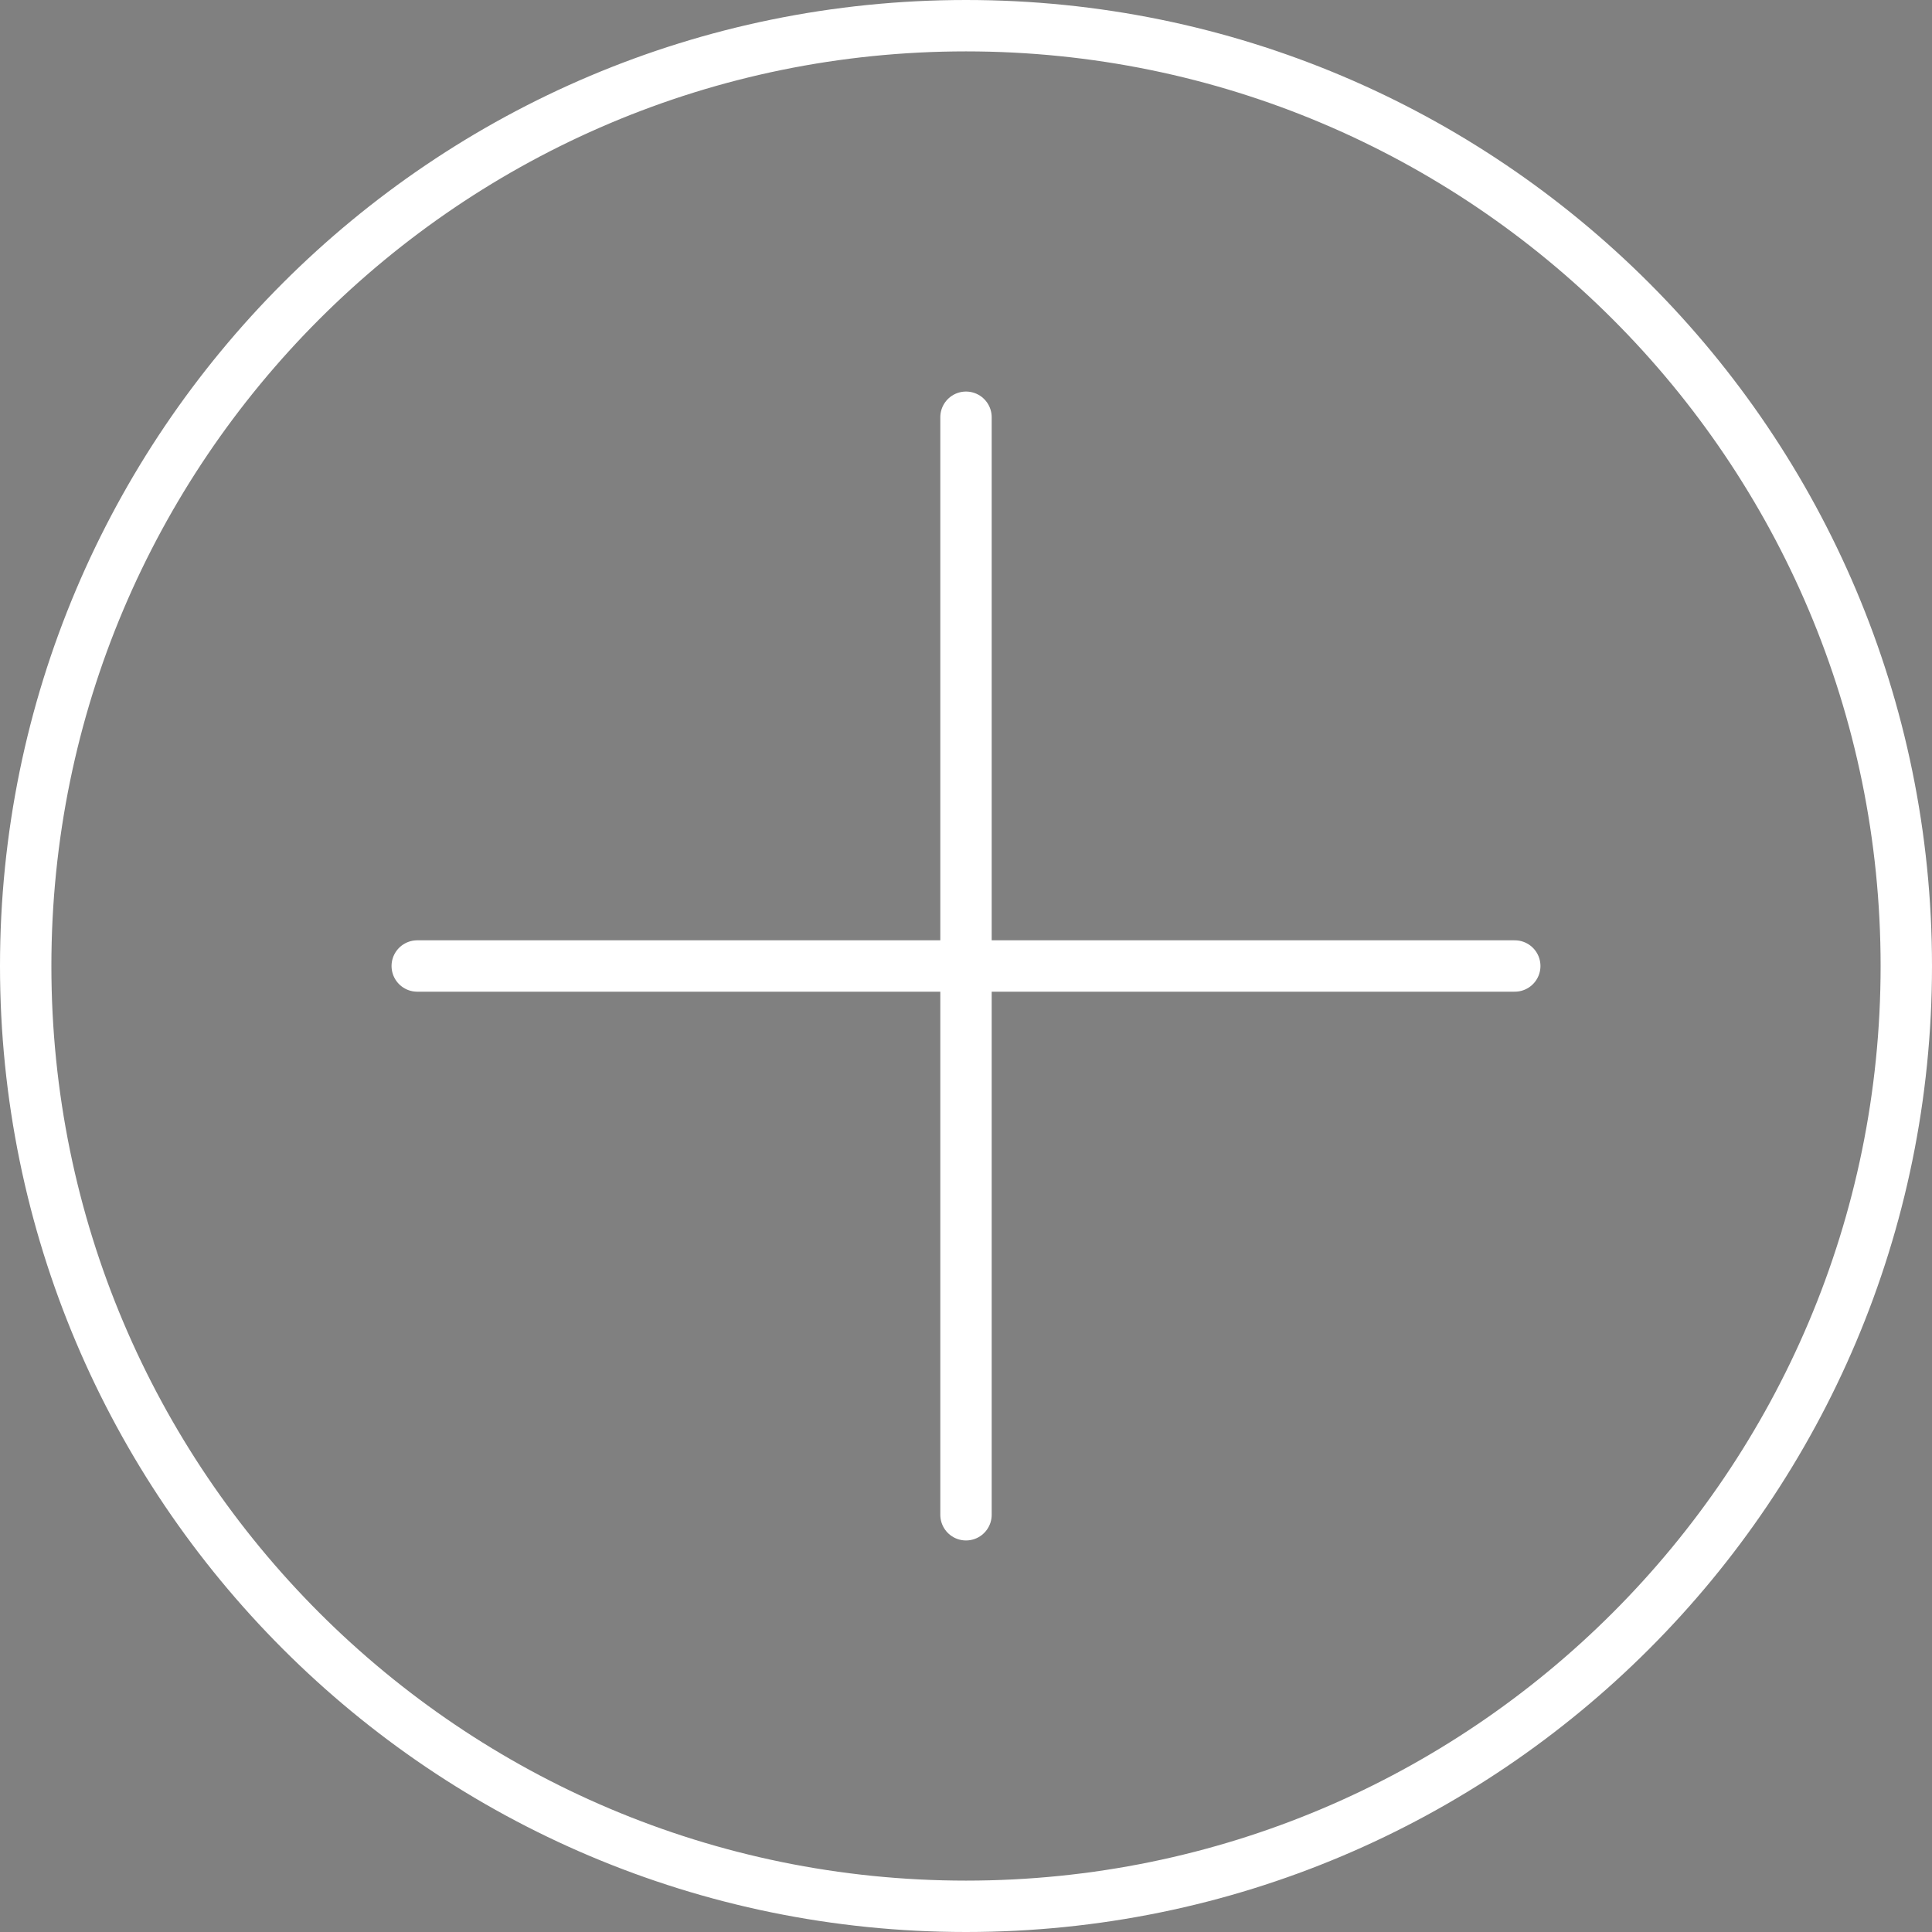 <?xml version="1.0" encoding="utf-8"?>
<!-- Generator: Adobe Illustrator 15.0.0, SVG Export Plug-In  -->
<!DOCTYPE svg PUBLIC "-//W3C//DTD SVG 1.1//EN" "http://www.w3.org/Graphics/SVG/1.1/DTD/svg11.dtd">
<svg version="1.1"
	 xmlns="http://www.w3.org/2000/svg" xmlns:xlink="http://www.w3.org/1999/xlink" xmlns:a="http://ns.adobe.com/AdobeSVGViewerExtensions/3.0/"
	 x="0px" y="0px" width="188px" height="188px" viewBox="315 22 188 188"
	 overflow="visible" enable-background="new 315 22 188 188" xml:space="preserve">
<rect x="315" y="22" width="188" height="188" fill="#808080" stroke="none"/>
<defs>
</defs>
<g>
	<defs>
		<rect id="SVGID_1_" x="315" y="22" width="188" height="188"/>
	</defs>
	<clipPath id="SVGID_2_">
		<use xlink:href="#SVGID_1_"  overflow="visible"/>
	</clipPath>
	<polygon clip-path="url(#SVGID_2_)" fill="#010101" points="0,0 0,210 220,210 220,0 0,0 	"/>
	<path clip-path="url(#SVGID_2_)" fill="none" stroke="#FFFFFF" stroke-width="5" d="M409,207.5c50.534,0,91.5-40.967,91.5-91.5
		c0-50.535-40.966-91.5-91.5-91.5s-91.5,40.965-91.5,91.5C317.5,166.533,358.466,207.5,409,207.5L409,207.5z"/>
</g>
<path fill="none" stroke="#FFFFFF" stroke-width="5" stroke-linecap="round" d="M409,62.601v106.799 M462.399,116H355.601"/>
</svg>
